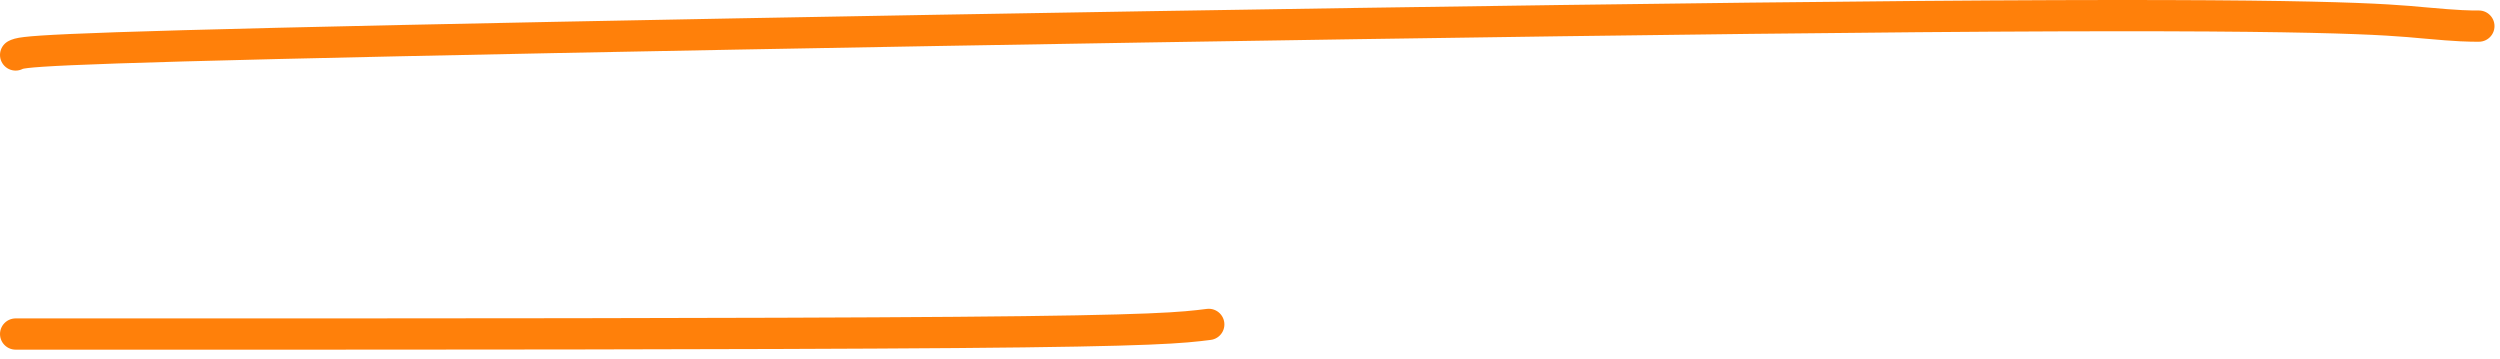 <?xml version="1.0" encoding="UTF-8"?> <svg xmlns="http://www.w3.org/2000/svg" width="160" height="23" viewBox="0 0 160 23" fill="none"><path d="M1 3.518C1.406 3.315 1.813 3.112 25.596 2.601C49.378 2.09 96.525 1.277 122.743 1.061C148.961 0.846 152.822 1.252 155.116 1.462C157.41 1.671 158.019 1.671 158.648 1.671" stroke="#FF800A" stroke-width="2" stroke-linecap="round"></path><path d="M1 21.378C1.203 21.378 1.406 21.378 13.196 21.378C24.986 21.378 48.356 21.378 61.208 21.276C74.06 21.174 75.686 20.971 77.361 20.762" stroke="#FF800A" stroke-width="2" stroke-linecap="round"></path></svg> 